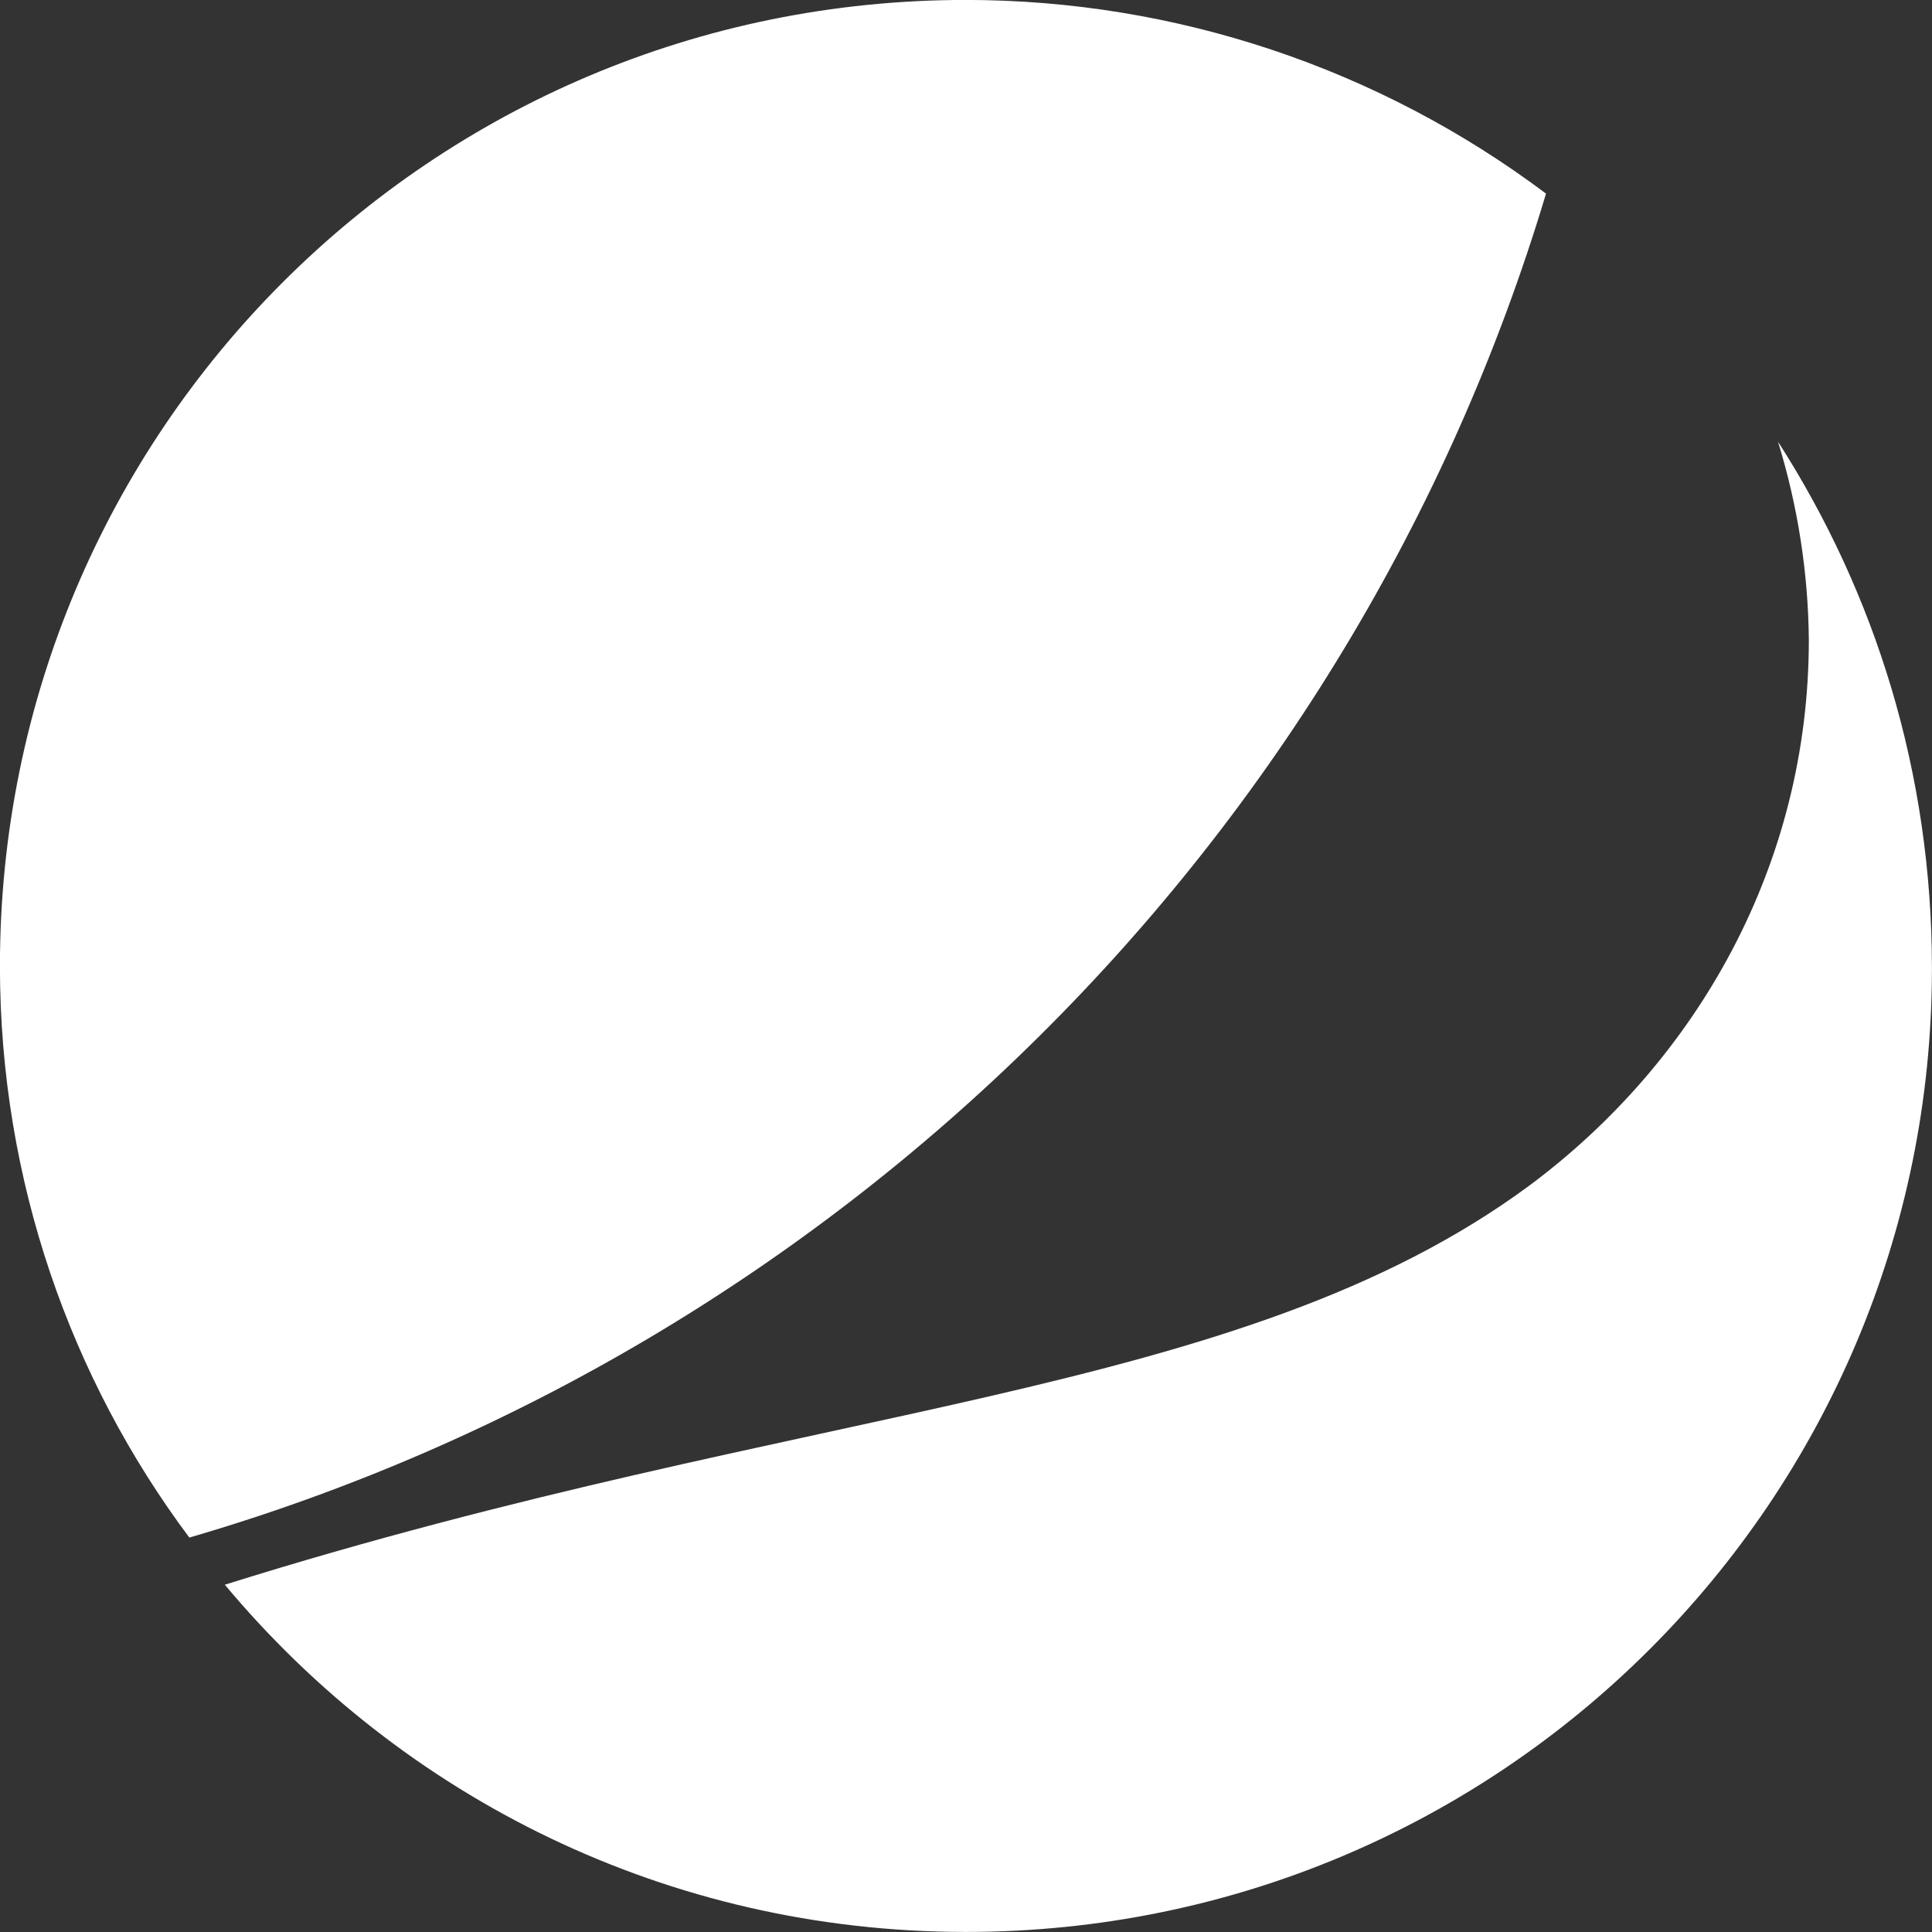 <svg width="32" height="32" viewBox="0 0 32 32" fill="none" xmlns="http://www.w3.org/2000/svg">
<rect x="0" y="0" width="32" height="32" fill="#333333" stroke="none"/>
<g clip-path="url(#clip0_9_963)">
<path d="M29.449 7.315C29.777 8.379 29.95 9.486 29.96 10.6C29.96 14.316 28.116 17.564 25.332 19.636C20.509 23.196 13.449 23.196 3.724 26.248C6.665 29.769 11.056 31.999 15.999 31.999C24.861 31.999 31.999 24.84 31.999 16.039C31.999 12.791 31.057 9.819 29.449 7.315Z" fill="white"/>
<path d="M25.607 3.207C22.835 1.126 19.464 0.001 15.999 -0.001C7.136 -0.001 -0.001 7.157 -0.001 15.999C-0.001 19.559 1.175 22.845 3.136 25.467C13.88 22.336 22.391 13.925 25.607 3.207Z" fill="white"/>
</g>
<defs>
<clipPath id="clip0_9_963">
<rect width="32" height="32" fill="white"/>
</clipPath>
</defs>
</svg>
